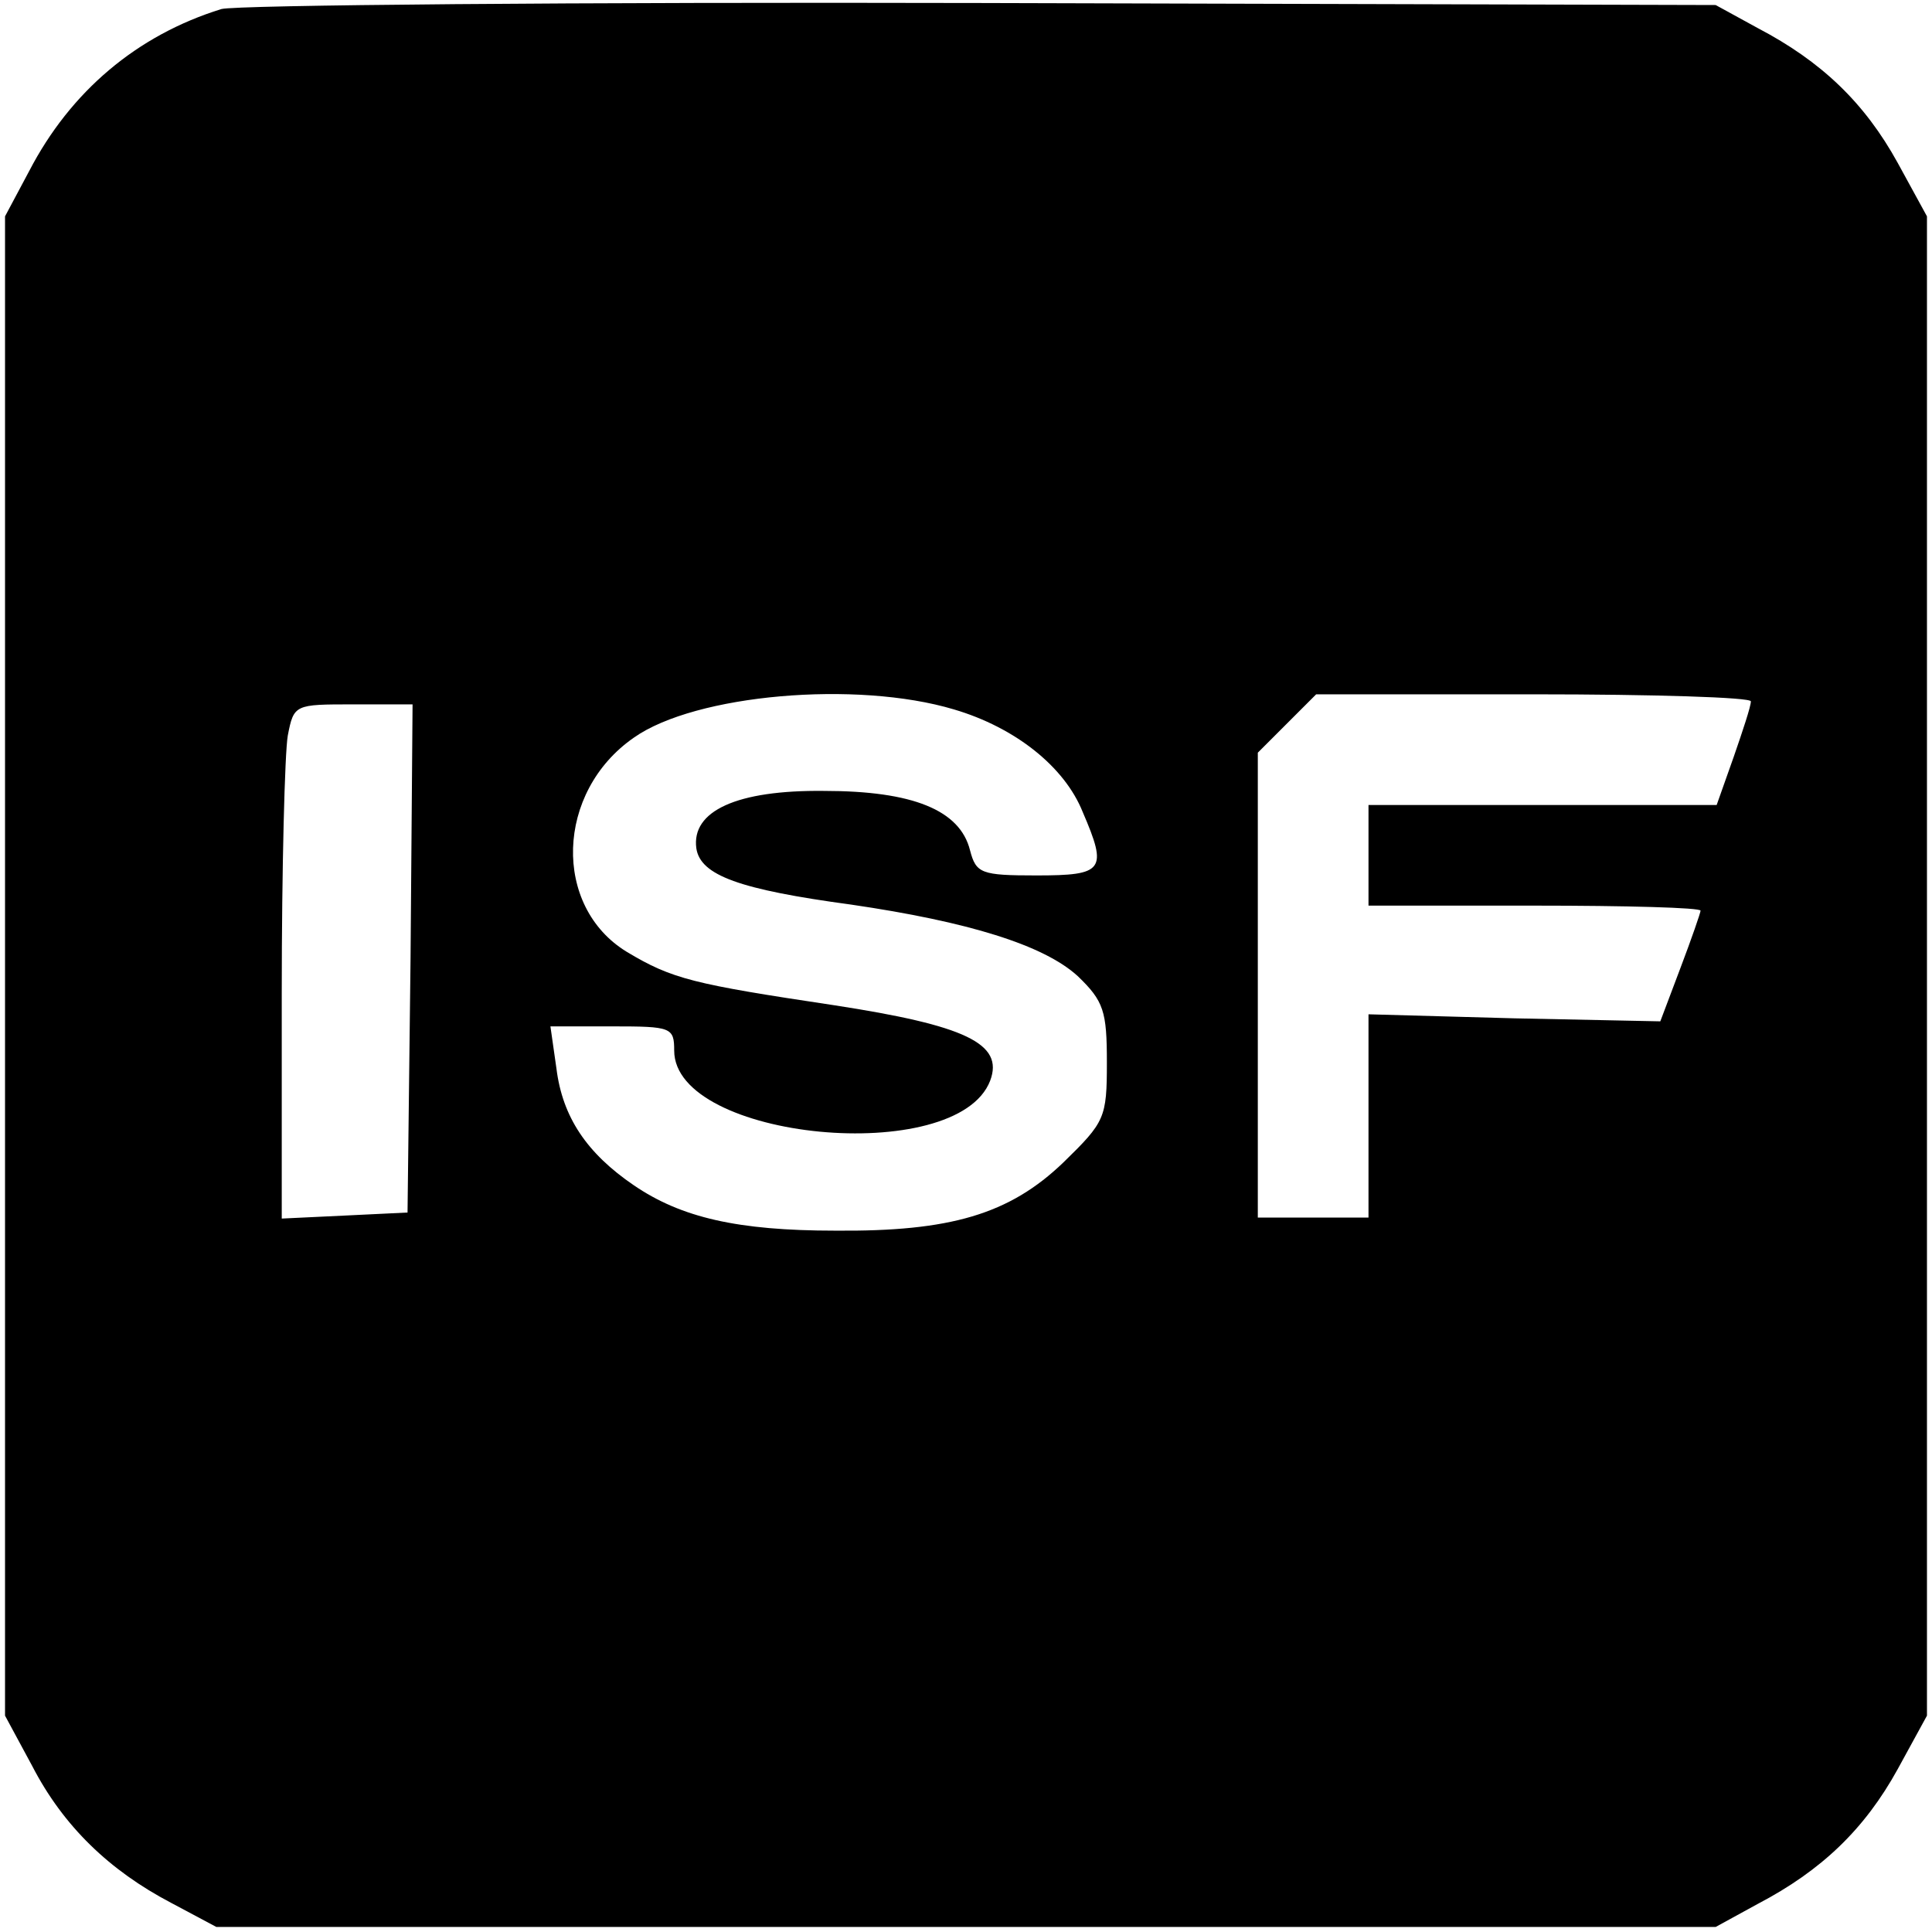 <?xml version="1.0" standalone="no"?>
<!DOCTYPE svg PUBLIC "-//W3C//DTD SVG 20010904//EN"
 "http://www.w3.org/TR/2001/REC-SVG-20010904/DTD/svg10.dtd">
<svg version="1.0" xmlns="http://www.w3.org/2000/svg"
 width="192pt" height="192pt" viewBox="0 0 192 192"
 preserveAspectRatio="xMidYMid meet">
<g transform="translate(0,192) scale(0.1,-0.1)"
fill="#000000" stroke="none">
<path d="M220 1911 c-84 -26 -150 -82 -191 -161 l-24 -45 0 -745 0 -745 27
-50 c31 -60 77 -104 138 -136 l45 -24 745 0 745 0 42 23 c63 33 106 74 139
134 l29 53 0 745 0 745 -29 53 c-33 60 -76 101 -139 134 l-42 23 -730 2 c-401
1 -741 -2 -755 -6z m728 -696 c61 -18 110 -57 128 -102 25 -58 21 -63 -46 -63
-55 0 -60 2 -66 25 -10 40 -57 59 -145 59 -87 1 -132 -20 -127 -57 4 -27 43
-41 154 -56 116 -17 191 -40 225 -71 26 -25 29 -35 29 -86 0 -55 -2 -59 -43
-99 -54 -52 -113 -69 -227 -68 -97 0 -153 13 -200 45 -47 32 -71 68 -77 116
l-6 42 62 0 c58 0 61 -1 61 -24 0 -89 281 -116 314 -30 14 37 -25 55 -155 75
-140 21 -161 26 -206 53 -74 45 -71 159 7 213 61 43 221 57 318 28z m792 8 c0
-5 -8 -29 -17 -55 l-17 -48 -173 0 -173 0 0 -50 0 -50 165 0 c91 0 165 -2 165
-5 0 -2 -9 -28 -20 -57 l-20 -53 -145 3 -145 4 0 -101 0 -101 -55 0 -55 0 0
231 0 231 29 29 29 29 216 0 c119 0 216 -3 216 -7z m-1332 -255 l-3 -253 -62
-3 -63 -3 0 224 c0 124 3 239 6 256 6 31 7 31 65 31 l59 0 -2 -252z"/>
</g>
</svg>
